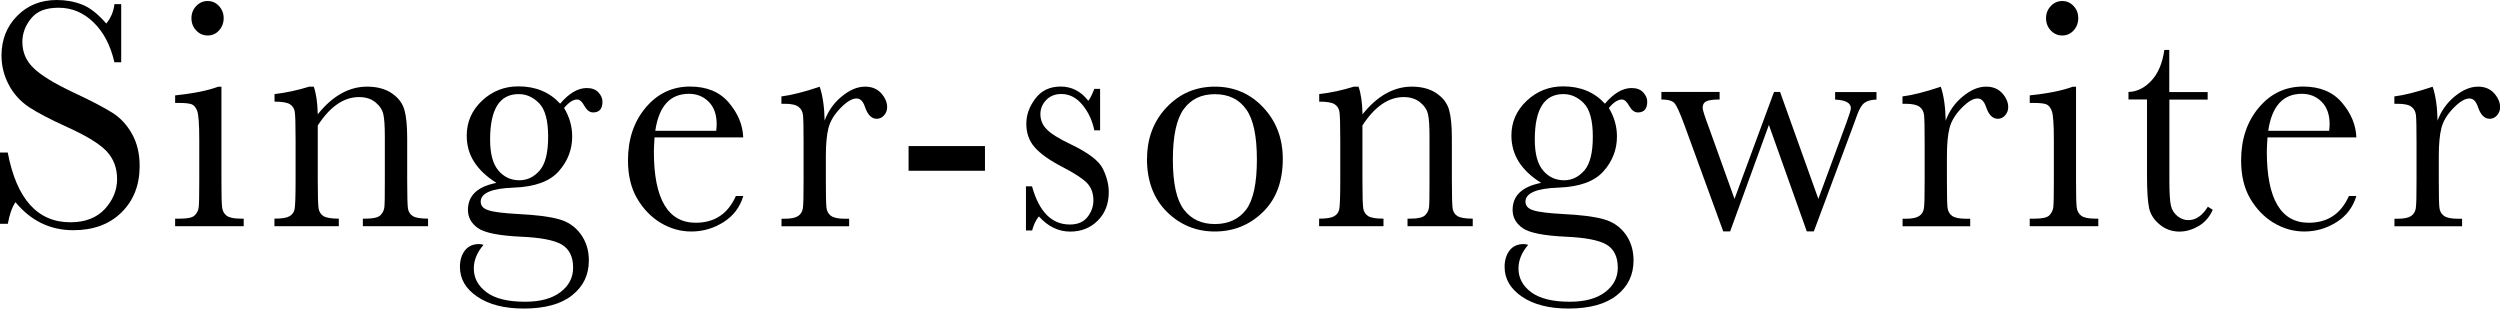 <?xml version="1.0" encoding="UTF-8"?><svg id="_レイヤー_2" xmlns="http://www.w3.org/2000/svg" viewBox="0 0 268.36 33.13"><defs><style>.cls-1{fill:#000;stroke-width:0px;}</style></defs><g id="_レイヤー_1-2"><path class="cls-1" d="M0,24.03v-7.66h.83c.95,4.99,3.19,7.49,6.73,7.49,1.59,0,2.82-.48,3.7-1.43.87-.96,1.31-2.02,1.31-3.21s-.38-2.2-1.15-3.01c-.77-.8-2.17-1.65-4.21-2.57-1.81-.82-3.18-1.54-4.11-2.15-.92-.62-1.65-1.42-2.16-2.4-.52-.98-.78-2.03-.78-3.15C.17,4.24.73,2.83,1.85,1.7,2.96.57,4.38,0,6.1,0c.96,0,1.86.16,2.71.49.85.33,1.71,1.01,2.6,2.04.51-.64.8-1.34.87-2.09h.73v6.24h-.73c-.42-1.82-1.17-3.25-2.25-4.29-1.07-1.04-2.32-1.56-3.73-1.56s-2.34.38-2.96,1.15c-.63.77-.94,1.61-.94,2.52,0,1.1.4,2.03,1.19,2.79.78.77,2.19,1.64,4.22,2.6,1.95.91,3.36,1.65,4.25,2.21s1.59,1.33,2.13,2.31.8,2.12.8,3.41c0,2.04-.65,3.7-1.94,4.97-1.29,1.28-3.02,1.92-5.18,1.92-2.48,0-4.55-1-6.21-3.01-.37.55-.64,1.32-.82,2.32h-.83Z"/><path class="cls-1" d="M23.77,9.3v10.04c0,1.54.02,2.5.07,2.9.04.4.21.7.48.91.28.21.77.32,1.49.32h.35v.81h-7.36v-.81h.57c.79,0,1.31-.12,1.54-.36.24-.24.38-.53.42-.86s.06-1.3.06-2.91v-4.36c0-1.69-.08-2.72-.23-3.09-.15-.38-.35-.61-.6-.7s-.69-.14-1.31-.14h-.45v-.81c1.98-.21,3.52-.52,4.61-.93h.37ZM20.55,1.95c0-.5.17-.94.51-1.3.34-.36.75-.54,1.23-.54s.89.18,1.22.54.5.8.5,1.3-.17.96-.5,1.32-.74.54-1.22.54-.89-.18-1.23-.54c-.34-.36-.51-.8-.51-1.32Z"/><path class="cls-1" d="M33.23,9.3h.45c.26.73.4,1.72.43,2.97.8-1,1.64-1.74,2.52-2.23s1.8-.74,2.76-.74c1.09,0,1.98.24,2.68.72.7.48,1.14,1.07,1.34,1.77s.3,1.71.3,3.05v4.5c0,1.66.03,2.68.08,3.04.06.36.23.64.53.82.29.18.84.27,1.63.27v.81h-7v-.81h.32c.8,0,1.32-.12,1.57-.37s.38-.53.42-.86.05-1.29.05-2.9v-4.64c0-1.14-.05-1.95-.16-2.43-.11-.49-.39-.92-.85-1.29-.46-.38-1.05-.56-1.76-.56-.81,0-1.59.25-2.33.76-.74.51-1.44,1.27-2.1,2.29v5.87c0,1.66.03,2.68.09,3.04.06.36.24.64.53.82.29.18.84.27,1.64.27v.81h-6.91v-.81c.77,0,1.3-.08,1.6-.25s.49-.41.56-.75c.07-.33.11-1.38.11-3.14v-4.29c0-1.68-.03-2.69-.09-3.05-.06-.36-.24-.63-.53-.81-.3-.18-.84-.27-1.64-.27v-.81c1.22-.14,2.48-.41,3.76-.81Z"/><path class="cls-1" d="M60.12,11.14c.95-1.12,1.9-1.69,2.87-1.69.53,0,.95.15,1.24.46s.44.64.44,1c0,.77-.33,1.16-1,1.16-.37,0-.68-.24-.95-.72-.24-.45-.5-.67-.77-.67-.42,0-.89.3-1.4.91.58.96.87,1.98.87,3.06,0,1.41-.48,2.65-1.44,3.73-.96,1.09-2.57,1.68-4.84,1.76-2.36.08-3.54.59-3.54,1.51,0,.43.27.74.8.91.52.19,1.63.33,3.31.42,1.84.09,3.25.27,4.24.54.99.26,1.78.79,2.37,1.59.59.8.89,1.75.89,2.85,0,1.55-.6,2.79-1.8,3.74-1.2.95-2.93,1.42-5.19,1.42-2.07,0-3.73-.42-4.98-1.27-1.25-.84-1.87-1.91-1.87-3.2,0-.71.18-1.3.53-1.76.36-.46.86-.69,1.52-.69.18,0,.34.03.48.09-.69.8-1.04,1.64-1.04,2.53,0,1.03.46,1.88,1.38,2.56s2.29,1.01,4.12,1.01c1.63,0,2.89-.34,3.8-1.03.91-.69,1.36-1.56,1.36-2.63,0-1.17-.41-2-1.22-2.48-.81-.47-2.26-.75-4.34-.84-2.39-.11-3.95-.42-4.66-.93-.71-.5-1.07-1.15-1.07-1.95,0-1.54,1.02-2.5,3.06-2.9-1.06-.66-1.85-1.41-2.39-2.25s-.8-1.79-.8-2.83c0-1.46.55-2.71,1.64-3.74,1.1-1.03,2.4-1.54,3.9-1.54,1.86,0,3.35.62,4.48,1.85ZM52.61,14.98c0,1.51.29,2.62.89,3.32.59.7,1.34,1.05,2.25,1.05.85,0,1.57-.35,2.18-1.05.61-.7.91-1.91.91-3.63s-.32-2.93-.97-3.59c-.65-.66-1.38-.98-2.19-.98-1.02,0-1.79.4-2.3,1.21-.51.81-.77,2.03-.77,3.66Z"/><path class="cls-1" d="M79.8,14.75h-9.54c-.04.69-.07,1.21-.07,1.55,0,2.53.38,4.43,1.13,5.7s1.87,1.91,3.36,1.91c2.03,0,3.46-.96,4.31-2.87h.8c-.36,1.2-1.06,2.13-2.12,2.8s-2.21,1.01-3.46,1.01c-1.16,0-2.25-.31-3.28-.92-1.03-.62-1.87-1.49-2.53-2.61-.66-1.12-.99-2.49-.99-4.1,0-2.27.63-4.16,1.9-5.67,1.27-1.51,2.86-2.26,4.76-2.26,1.79,0,3.18.57,4.16,1.72.98,1.15,1.5,2.39,1.55,3.73ZM76.88,14.04c.03-.27.05-.51.05-.72,0-1.03-.29-1.83-.86-2.4-.57-.57-1.28-.85-2.11-.85-2.03,0-3.23,1.32-3.62,3.97h6.55Z"/><path class="cls-1" d="M88.51,12.97c.38-1.04.99-1.92,1.85-2.62.85-.7,1.68-1.05,2.5-1.05.73,0,1.31.24,1.74.72.42.48.63.97.63,1.48,0,.34-.11.63-.33.88-.22.25-.48.37-.79.37-.56,0-.98-.43-1.27-1.3-.2-.59-.5-.88-.9-.88-.48,0-1.05.34-1.72,1.03s-1.1,1.4-1.29,2.14c-.19.74-.28,1.75-.28,3.04v2.57c0,1.54.02,2.5.06,2.9.04.4.2.7.48.91s.77.32,1.49.32h.47v.81h-7.26v-.81h.35c.67,0,1.14-.1,1.43-.29s.45-.47.51-.82c.06-.35.08-1.36.08-3.02v-4.06c0-1.55-.02-2.52-.06-2.91-.04-.39-.2-.7-.48-.91-.28-.22-.77-.33-1.49-.33h-.35v-.79c1.05-.13,2.42-.47,4.11-1.04.32.93.5,2.15.53,3.67Z"/><path class="cls-1" d="M97.53,15.68h8.2v2.65h-8.2v-2.65Z"/><path class="cls-1" d="M110.13,24.73v-4.73h.65c.76,2.73,2.11,4.1,4.06,4.1.85,0,1.48-.27,1.9-.81s.63-1.13.63-1.78c0-.75-.22-1.37-.67-1.85-.46-.48-1.34-1.06-2.66-1.74-1.38-.71-2.37-1.42-2.97-2.11-.6-.68-.9-1.52-.9-2.51s.32-1.85.97-2.72c.65-.86,1.55-1.29,2.72-1.29s2.18.51,2.96,1.53c.17-.18.38-.6.65-1.28h.62v4.45h-.62c-.22-1.07-.65-1.98-1.29-2.75-.64-.77-1.39-1.15-2.26-1.15-.67,0-1.21.22-1.62.65-.41.43-.62.94-.62,1.51,0,.63.23,1.18.68,1.63.45.47,1.3,1,2.56,1.6,1.89.9,3.05,1.78,3.47,2.64.42.87.63,1.7.63,2.5,0,1.25-.39,2.27-1.18,3.06s-1.77,1.18-2.96,1.18c-1.26,0-2.38-.54-3.36-1.63-.3.35-.55.86-.73,1.51h-.65Z"/><path class="cls-1" d="M123.13,17.05c0-2.2.7-4.05,2.1-5.53,1.4-1.48,3.13-2.22,5.18-2.22s3.79.74,5.19,2.23c1.4,1.49,2.1,3.33,2.1,5.52,0,2.43-.71,4.33-2.14,5.72s-3.15,2.08-5.16,2.08-3.73-.71-5.15-2.12-2.13-3.31-2.13-5.69ZM125.9,17.14c0,2.55.4,4.34,1.19,5.37.79,1.03,1.9,1.54,3.32,1.54s2.57-.51,3.35-1.54c.77-1.03,1.16-2.82,1.16-5.37s-.38-4.34-1.15-5.41c-.77-1.08-1.89-1.62-3.36-1.62s-2.57.54-3.35,1.61c-.77,1.07-1.16,2.88-1.16,5.42Z"/><path class="cls-1" d="M145.38,9.3h.45c.26.73.4,1.72.43,2.97.8-1,1.64-1.74,2.52-2.23.88-.49,1.8-.74,2.75-.74,1.09,0,1.98.24,2.68.72.7.48,1.14,1.07,1.34,1.77s.3,1.71.3,3.05v4.5c0,1.66.03,2.68.08,3.04.06.36.23.64.53.82.29.18.84.27,1.63.27v.81h-7v-.81h.32c.8,0,1.32-.12,1.57-.37s.38-.53.42-.86.05-1.29.05-2.9v-4.64c0-1.14-.05-1.95-.16-2.43-.11-.49-.39-.92-.85-1.29s-1.05-.56-1.76-.56c-.81,0-1.59.25-2.33.76-.74.51-1.44,1.27-2.1,2.29v5.87c0,1.66.03,2.68.09,3.04.06.36.24.64.53.82s.84.27,1.64.27v.81h-6.91v-.81c.77,0,1.3-.08,1.6-.25s.49-.41.56-.75c.07-.33.11-1.38.11-3.14v-4.29c0-1.68-.03-2.69-.09-3.05s-.24-.63-.53-.81-.84-.27-1.64-.27v-.81c1.22-.14,2.48-.41,3.76-.81Z"/><path class="cls-1" d="M172.27,11.14c.95-1.12,1.9-1.69,2.87-1.69.53,0,.95.15,1.24.46s.44.64.44,1c0,.77-.33,1.16-1,1.16-.37,0-.68-.24-.95-.72-.25-.45-.5-.67-.77-.67-.42,0-.89.3-1.4.91.58.96.87,1.98.87,3.06,0,1.41-.48,2.65-1.44,3.73-.96,1.09-2.57,1.68-4.84,1.76-2.36.08-3.54.59-3.54,1.51,0,.43.27.74.8.91.52.19,1.63.33,3.31.42,1.84.09,3.25.27,4.24.54s1.78.79,2.37,1.59c.59.8.88,1.75.88,2.85,0,1.55-.6,2.79-1.8,3.74s-2.93,1.42-5.19,1.42c-2.07,0-3.73-.42-4.98-1.27s-1.87-1.91-1.87-3.2c0-.71.18-1.3.53-1.76s.86-.69,1.52-.69c.18,0,.34.03.48.09-.69.8-1.04,1.64-1.04,2.53,0,1.03.46,1.88,1.38,2.56.92.67,2.29,1.01,4.12,1.01,1.62,0,2.89-.34,3.8-1.03s1.36-1.56,1.36-2.63c0-1.17-.41-2-1.22-2.48-.81-.47-2.26-.75-4.34-.84-2.39-.11-3.95-.42-4.66-.93-.71-.5-1.07-1.15-1.07-1.95,0-1.54,1.02-2.5,3.06-2.9-1.06-.66-1.85-1.41-2.39-2.25-.53-.84-.8-1.79-.8-2.83,0-1.46.55-2.71,1.65-3.74,1.1-1.03,2.4-1.54,3.9-1.54,1.86,0,3.35.62,4.48,1.85ZM164.75,14.98c0,1.51.29,2.62.89,3.32.59.7,1.34,1.05,2.25,1.05.85,0,1.57-.35,2.18-1.05.61-.7.91-1.91.91-3.63s-.32-2.93-.97-3.59-1.38-.98-2.19-.98c-1.02,0-1.79.4-2.3,1.21-.51.81-.77,2.03-.77,3.66Z"/><path class="cls-1" d="M194.7,24.84h-.75l-4.07-11.43-4.16,11.43h-.74l-4.17-11.43c-.48-1.3-.83-2.08-1.07-2.34-.23-.26-.7-.39-1.4-.39v-.81h6.25v.81c-.7,0-1.18.07-1.44.2-.26.13-.38.37-.38.69,0,.23.22.92.65,2.06l2.77,7.72,4.24-11.48h.65l4.11,11.48,3.01-8.17c.32-.87.48-1.39.48-1.56,0-.57-.56-.88-1.69-.93v-.81h4.44v.81c-.53.01-.96.12-1.26.33-.31.21-.59.67-.84,1.38l-.37,1.02-4.26,11.43Z"/><path class="cls-1" d="M208.85,12.97c.38-1.04.99-1.92,1.85-2.62.85-.7,1.68-1.05,2.5-1.05.73,0,1.31.24,1.74.72.42.48.63.97.63,1.48,0,.34-.11.63-.33.88-.22.25-.48.37-.79.37-.56,0-.98-.43-1.27-1.3-.2-.59-.5-.88-.9-.88-.48,0-1.05.34-1.72,1.03s-1.1,1.4-1.29,2.14c-.19.74-.28,1.75-.28,3.04v2.57c0,1.54.02,2.5.06,2.9.04.4.2.7.48.91s.77.32,1.49.32h.47v.81h-7.26v-.81h.35c.67,0,1.14-.1,1.43-.29s.45-.47.51-.82.08-1.36.08-3.02v-4.06c0-1.55-.02-2.52-.06-2.91-.04-.39-.2-.7-.48-.91s-.77-.33-1.49-.33h-.35v-.79c1.05-.13,2.42-.47,4.11-1.04.32.93.5,2.15.53,3.67Z"/><path class="cls-1" d="M222.85,9.3v10.04c0,1.54.02,2.5.07,2.9s.21.7.48.91.77.32,1.49.32h.35v.81h-7.36v-.81h.57c.79,0,1.31-.12,1.54-.36s.38-.53.42-.86.06-1.3.06-2.91v-4.36c0-1.69-.08-2.72-.23-3.09-.15-.38-.35-.61-.6-.7s-.69-.14-1.31-.14h-.45v-.81c1.98-.21,3.52-.52,4.61-.93h.37ZM219.63,1.95c0-.5.17-.94.51-1.3.34-.36.75-.54,1.23-.54s.88.18,1.22.54.5.8.5,1.3-.17.96-.5,1.32-.74.54-1.22.54-.89-.18-1.23-.54c-.34-.36-.51-.8-.51-1.32Z"/><path class="cls-1" d="M236.99,10.69h-4.12v8.7c0,1.34.06,2.24.17,2.7.11.46.35.83.71,1.12.36.28.75.42,1.16.42.8,0,1.5-.48,2.09-1.44l.53.33c-.35.77-.85,1.36-1.53,1.75-.67.39-1.36.59-2.05.59-.8,0-1.51-.25-2.11-.75-.61-.5-.99-1.08-1.14-1.75s-.23-1.84-.23-3.52v-8.16h-1.99v-.81c.91-.02,1.73-.43,2.46-1.21s1.19-1.89,1.39-3.3h.53v4.52h4.12v.81Z"/><path class="cls-1" d="M252.94,14.75h-9.54c-.04.69-.07,1.21-.07,1.55,0,2.53.38,4.43,1.13,5.7.75,1.27,1.87,1.91,3.37,1.91,2.03,0,3.46-.96,4.31-2.87h.8c-.36,1.2-1.06,2.13-2.12,2.8s-2.21,1.01-3.46,1.01c-1.16,0-2.25-.31-3.28-.92-1.03-.62-1.87-1.49-2.53-2.61-.66-1.12-.98-2.49-.98-4.1,0-2.27.63-4.16,1.9-5.67,1.27-1.51,2.86-2.26,4.76-2.26,1.79,0,3.18.57,4.16,1.72s1.5,2.39,1.55,3.73ZM250.02,14.04c.03-.27.05-.51.05-.72,0-1.03-.29-1.83-.86-2.4-.57-.57-1.28-.85-2.11-.85-2.03,0-3.23,1.32-3.62,3.97h6.55Z"/><path class="cls-1" d="M261.65,12.97c.38-1.04.99-1.92,1.85-2.62s1.68-1.05,2.5-1.05c.73,0,1.31.24,1.74.72.42.48.63.97.63,1.48,0,.34-.11.63-.33.88-.22.25-.48.37-.79.37-.56,0-.98-.43-1.27-1.3-.2-.59-.5-.88-.9-.88-.48,0-1.05.34-1.72,1.03s-1.1,1.4-1.29,2.14-.28,1.75-.28,3.04v2.57c0,1.54.02,2.5.06,2.9s.2.7.48.91.77.32,1.49.32h.47v.81h-7.26v-.81h.35c.67,0,1.14-.1,1.43-.29s.45-.47.51-.82c.06-.35.08-1.36.08-3.02v-4.06c0-1.55-.02-2.52-.06-2.91s-.2-.7-.48-.91c-.28-.22-.77-.33-1.49-.33h-.35v-.79c1.05-.13,2.42-.47,4.11-1.04.32.93.5,2.15.53,3.67Z"/></g></svg>